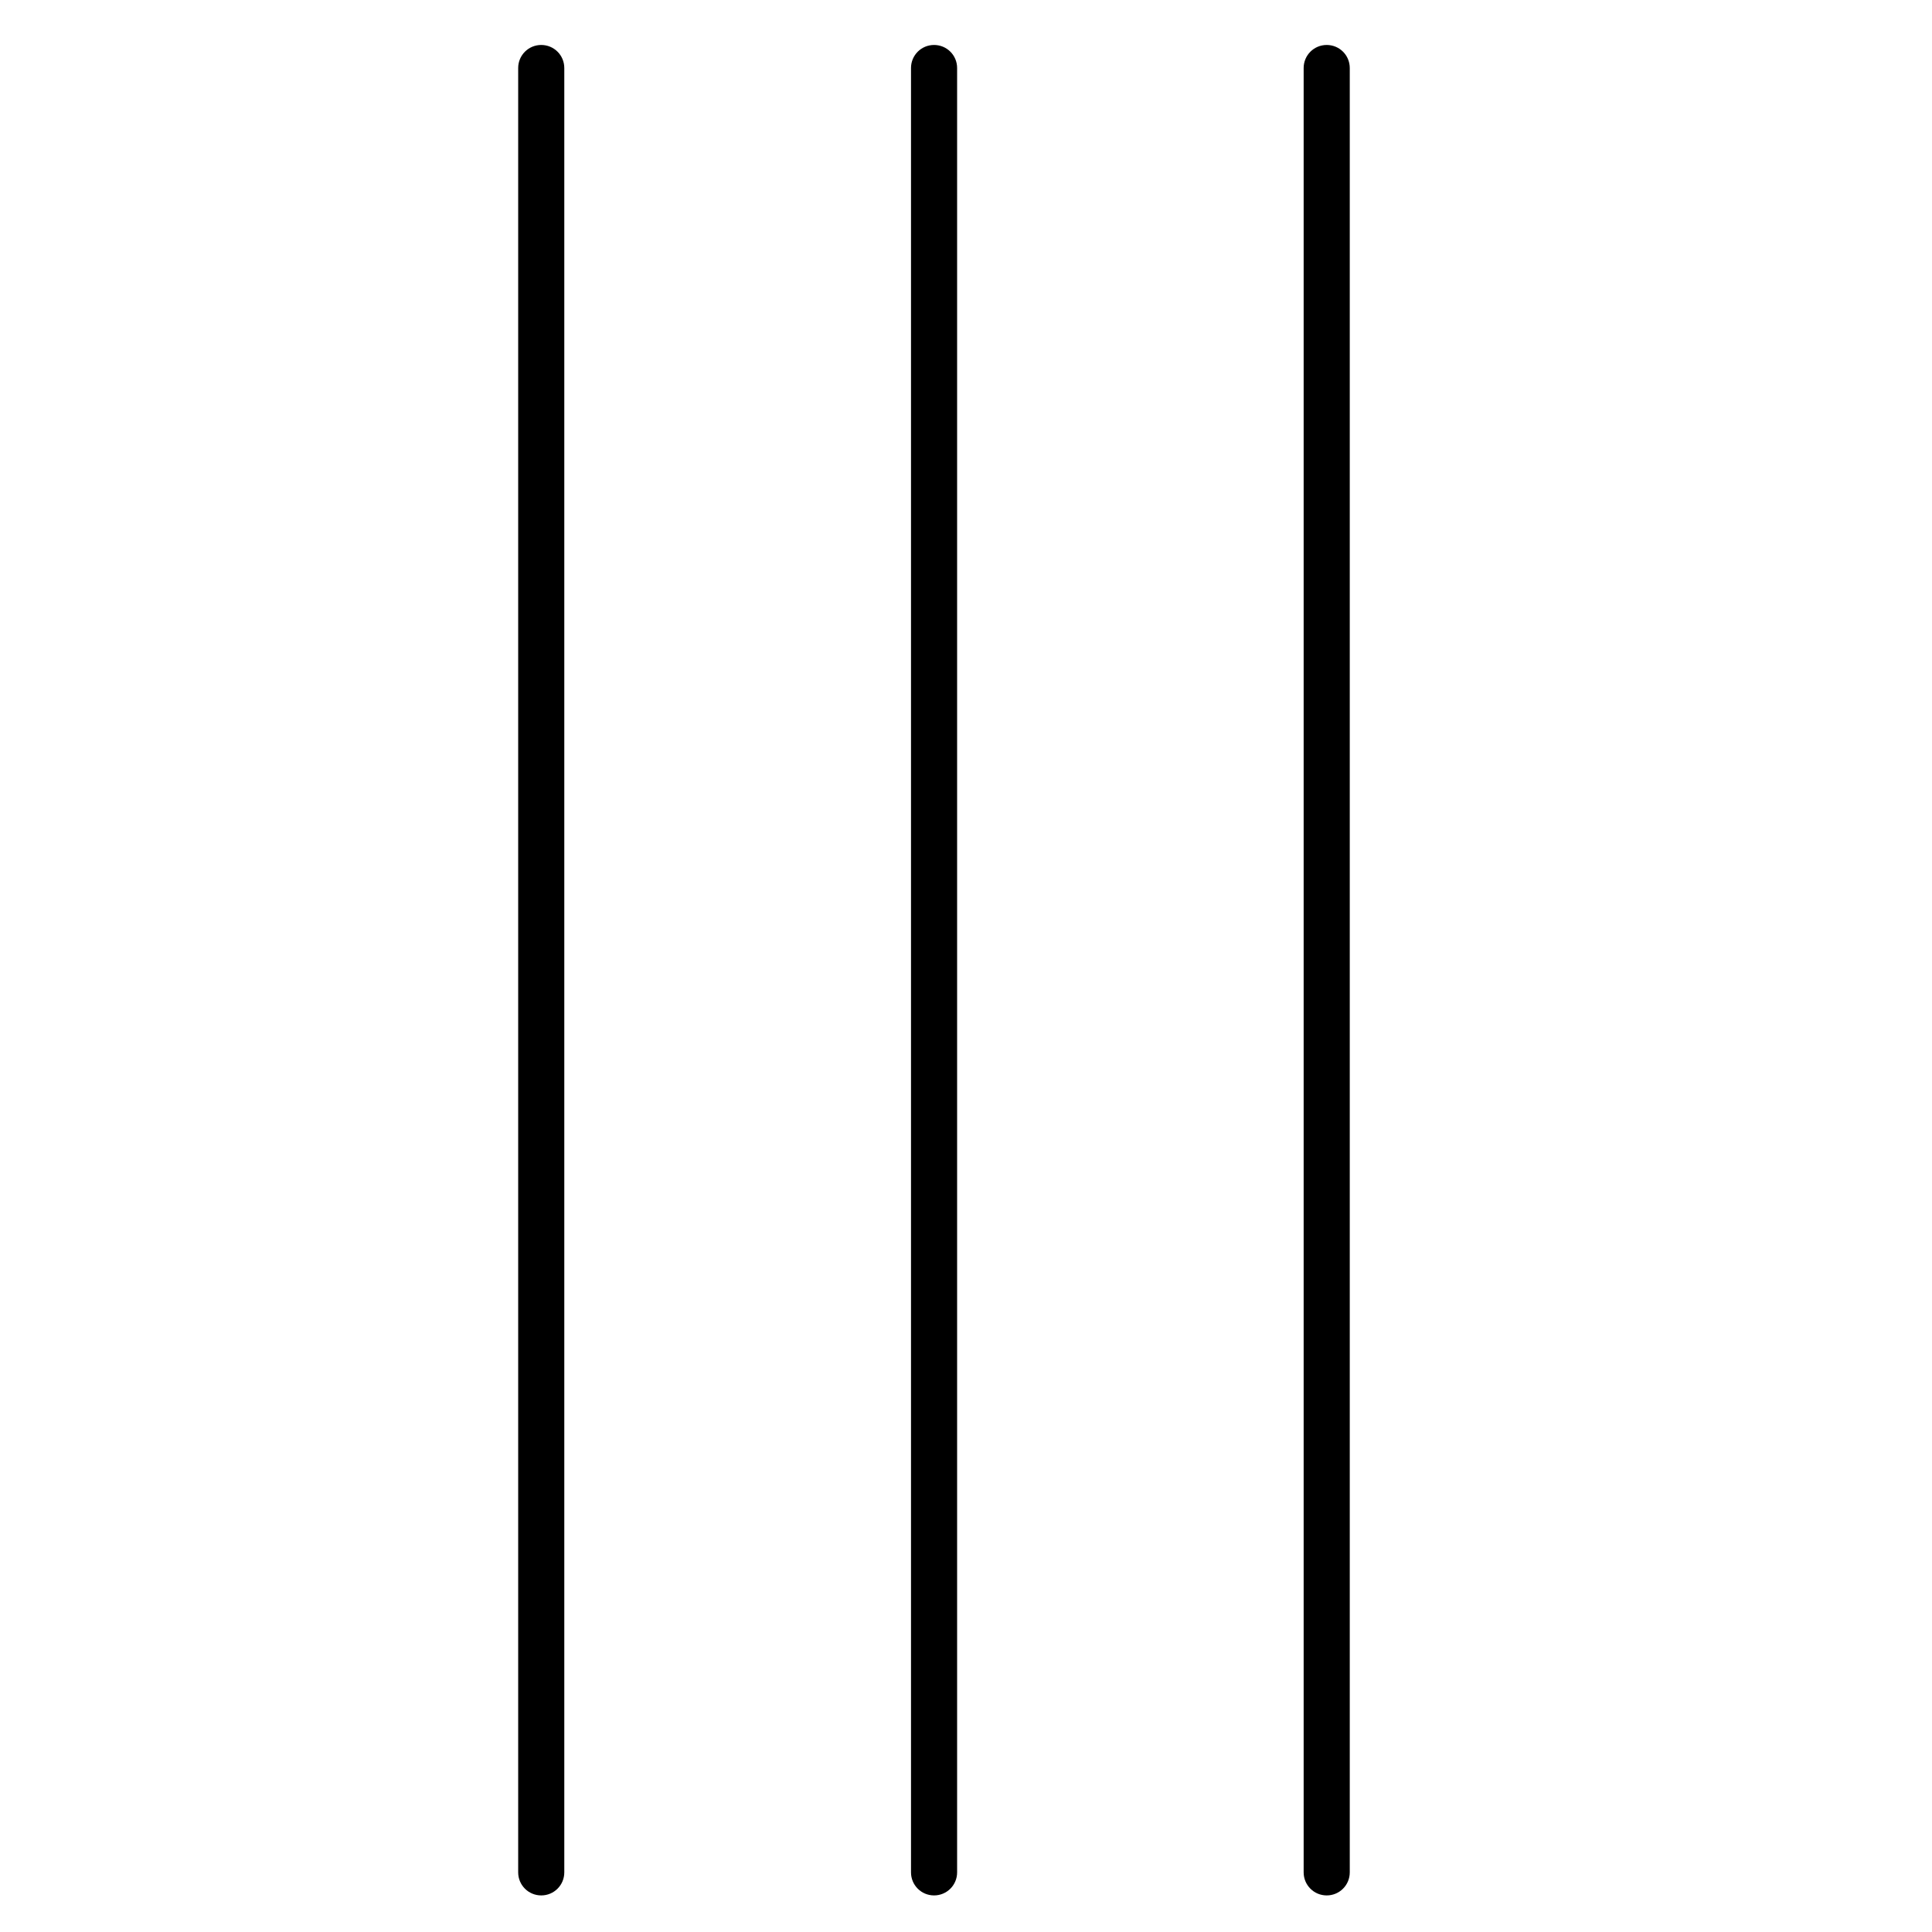 <?xml version="1.0" encoding="UTF-8" standalone="no"?>
<!DOCTYPE svg PUBLIC "-//W3C//DTD SVG 1.1//EN" "http://www.w3.org/Graphics/SVG/1.1/DTD/svg11.dtd">
<svg width="100%" height="100%" viewBox="0 0 100 100" version="1.1" xmlns="http://www.w3.org/2000/svg" xmlns:xlink="http://www.w3.org/1999/xlink" xml:space="preserve" xmlns:serif="http://www.serif.com/" style="fill-rule:evenodd;clip-rule:evenodd;stroke-linejoin:round;stroke-miterlimit:2;">
    <g transform="matrix(0.055,0,0,0.055,48.132,50)">
        <g id="bars_black.svg" transform="matrix(1,0,0,1,-424,-908)">
            <g id="SvgjsG1641" transform="matrix(1.669,0,0,1.669,-53.433,-16.687)">
                <path d="M66.9,1078.1C74.1,1078.1 79.9,1072.3 79.9,1065.1L79.9,47.7C79.9,40.5 74.1,34.7 66.9,34.7C59.7,34.7 53.9,40.5 53.9,47.7L53.9,1065.1C53.9,1072.3 59.7,1078.1 66.9,1078.1Z" style="fill-rule:nonzero;"/>
                <path d="M301.4,47.7C301.4,40.5 295.6,34.7 288.4,34.7C281.2,34.7 275.4,40.5 275.4,47.7L275.4,1065.1C275.4,1072.3 281.2,1078.1 288.4,1078.1C295.6,1078.1 301.4,1072.3 301.4,1065.1L301.4,47.7Z" style="fill-rule:nonzero;"/>
                <path d="M509.8,1078.1C517,1078.1 522.8,1072.3 522.8,1065.1L522.8,47.7C522.8,40.5 517,34.7 509.8,34.7C502.6,34.7 496.8,40.5 496.8,47.7L496.8,1065.1C496.8,1072.3 502.6,1078.1 509.8,1078.1Z" style="fill-rule:nonzero;"/>
            </g>
        </g>
        <g id="bars_black.svg1" serif:id="bars_black.svg">
        </g>
    </g>
</svg>
